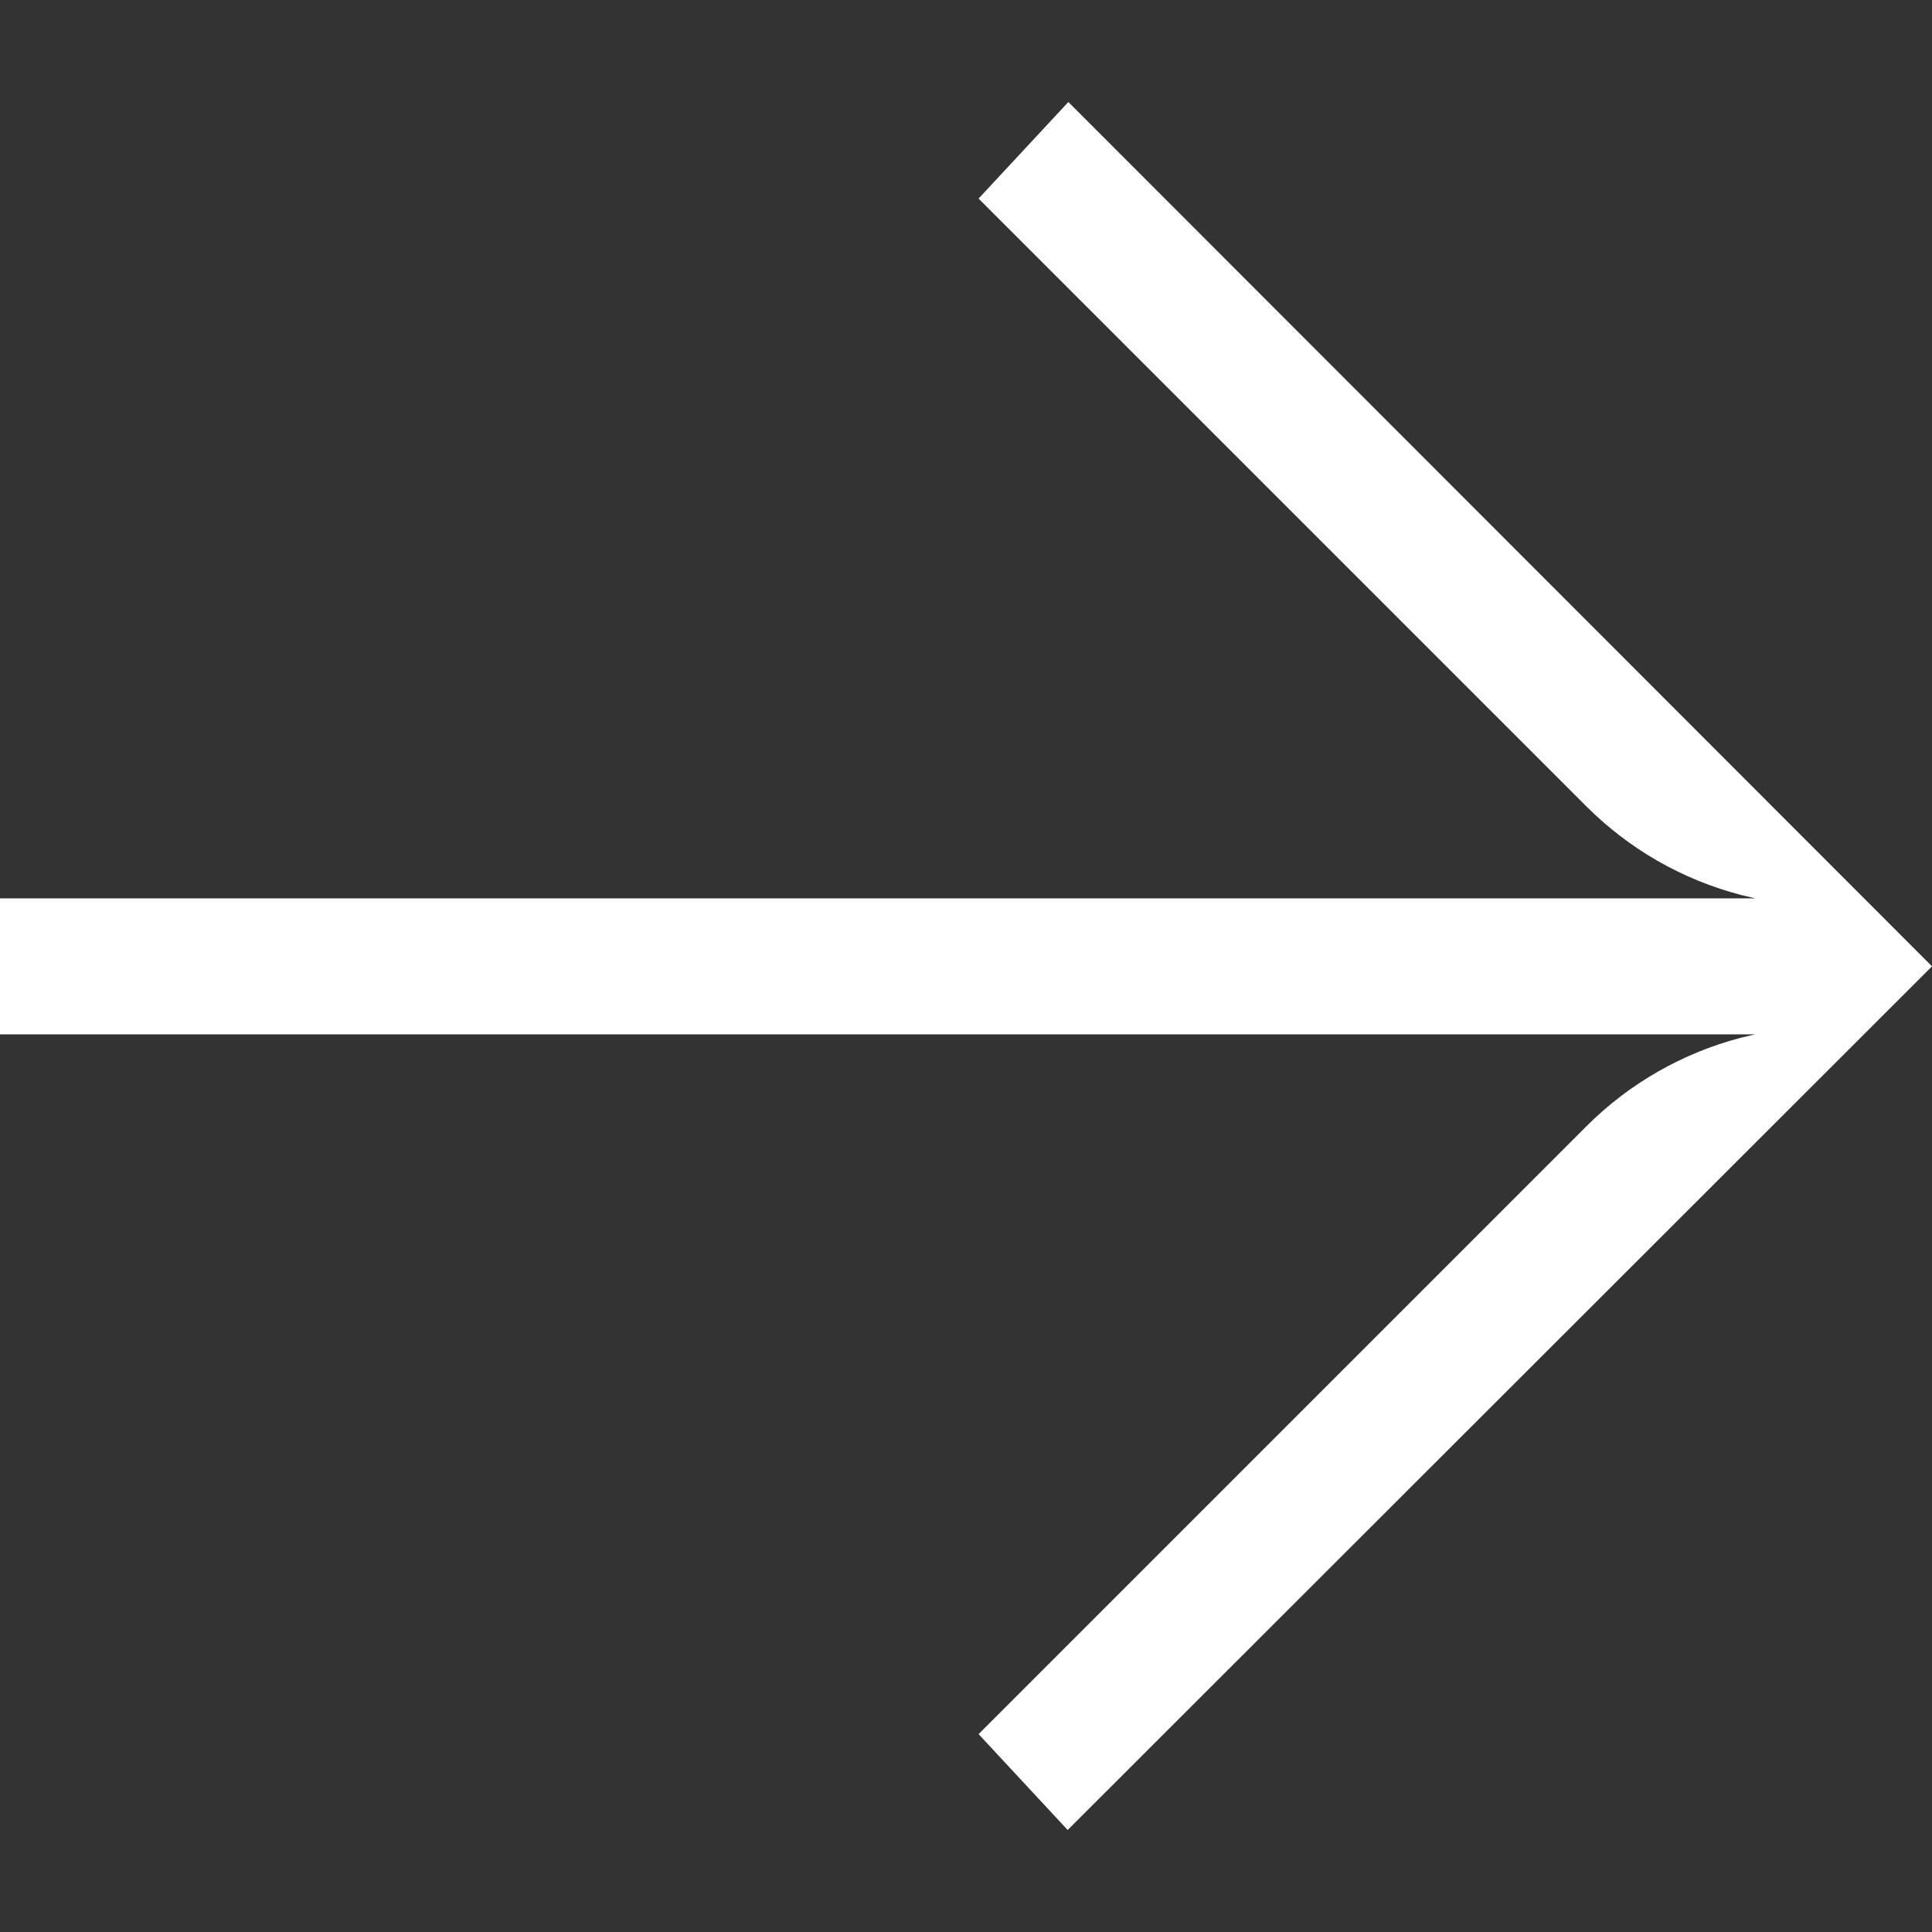 <?xml version="1.0" encoding="UTF-8"?> <svg xmlns="http://www.w3.org/2000/svg" xmlns:xlink="http://www.w3.org/1999/xlink" version="1.1" id="Capa_1" x="0px" y="0px" viewBox="0 0 454.56 454.56" style="enable-background:new 0 0 454.56 454.56;" xml:space="preserve"><rect x="0" y="0" width="454.56" height="454.56" fill="#333333" stroke="none"/><g><g><path d="M251.36,24l-21.12,22.72l143.04,143.04c10.046,10.034,22.582,17.213,36.32,20.8l3.36,0.8H0v32h412.96l-3.36,0.8 c-13.738,3.587-26.274,10.766-36.32,20.8L230.24,408l20.96,22.56l203.36-203.2L251.36,24z" fill="#000000" style="fill: rgb(255, 255, 255);"></path></g></g></svg> 